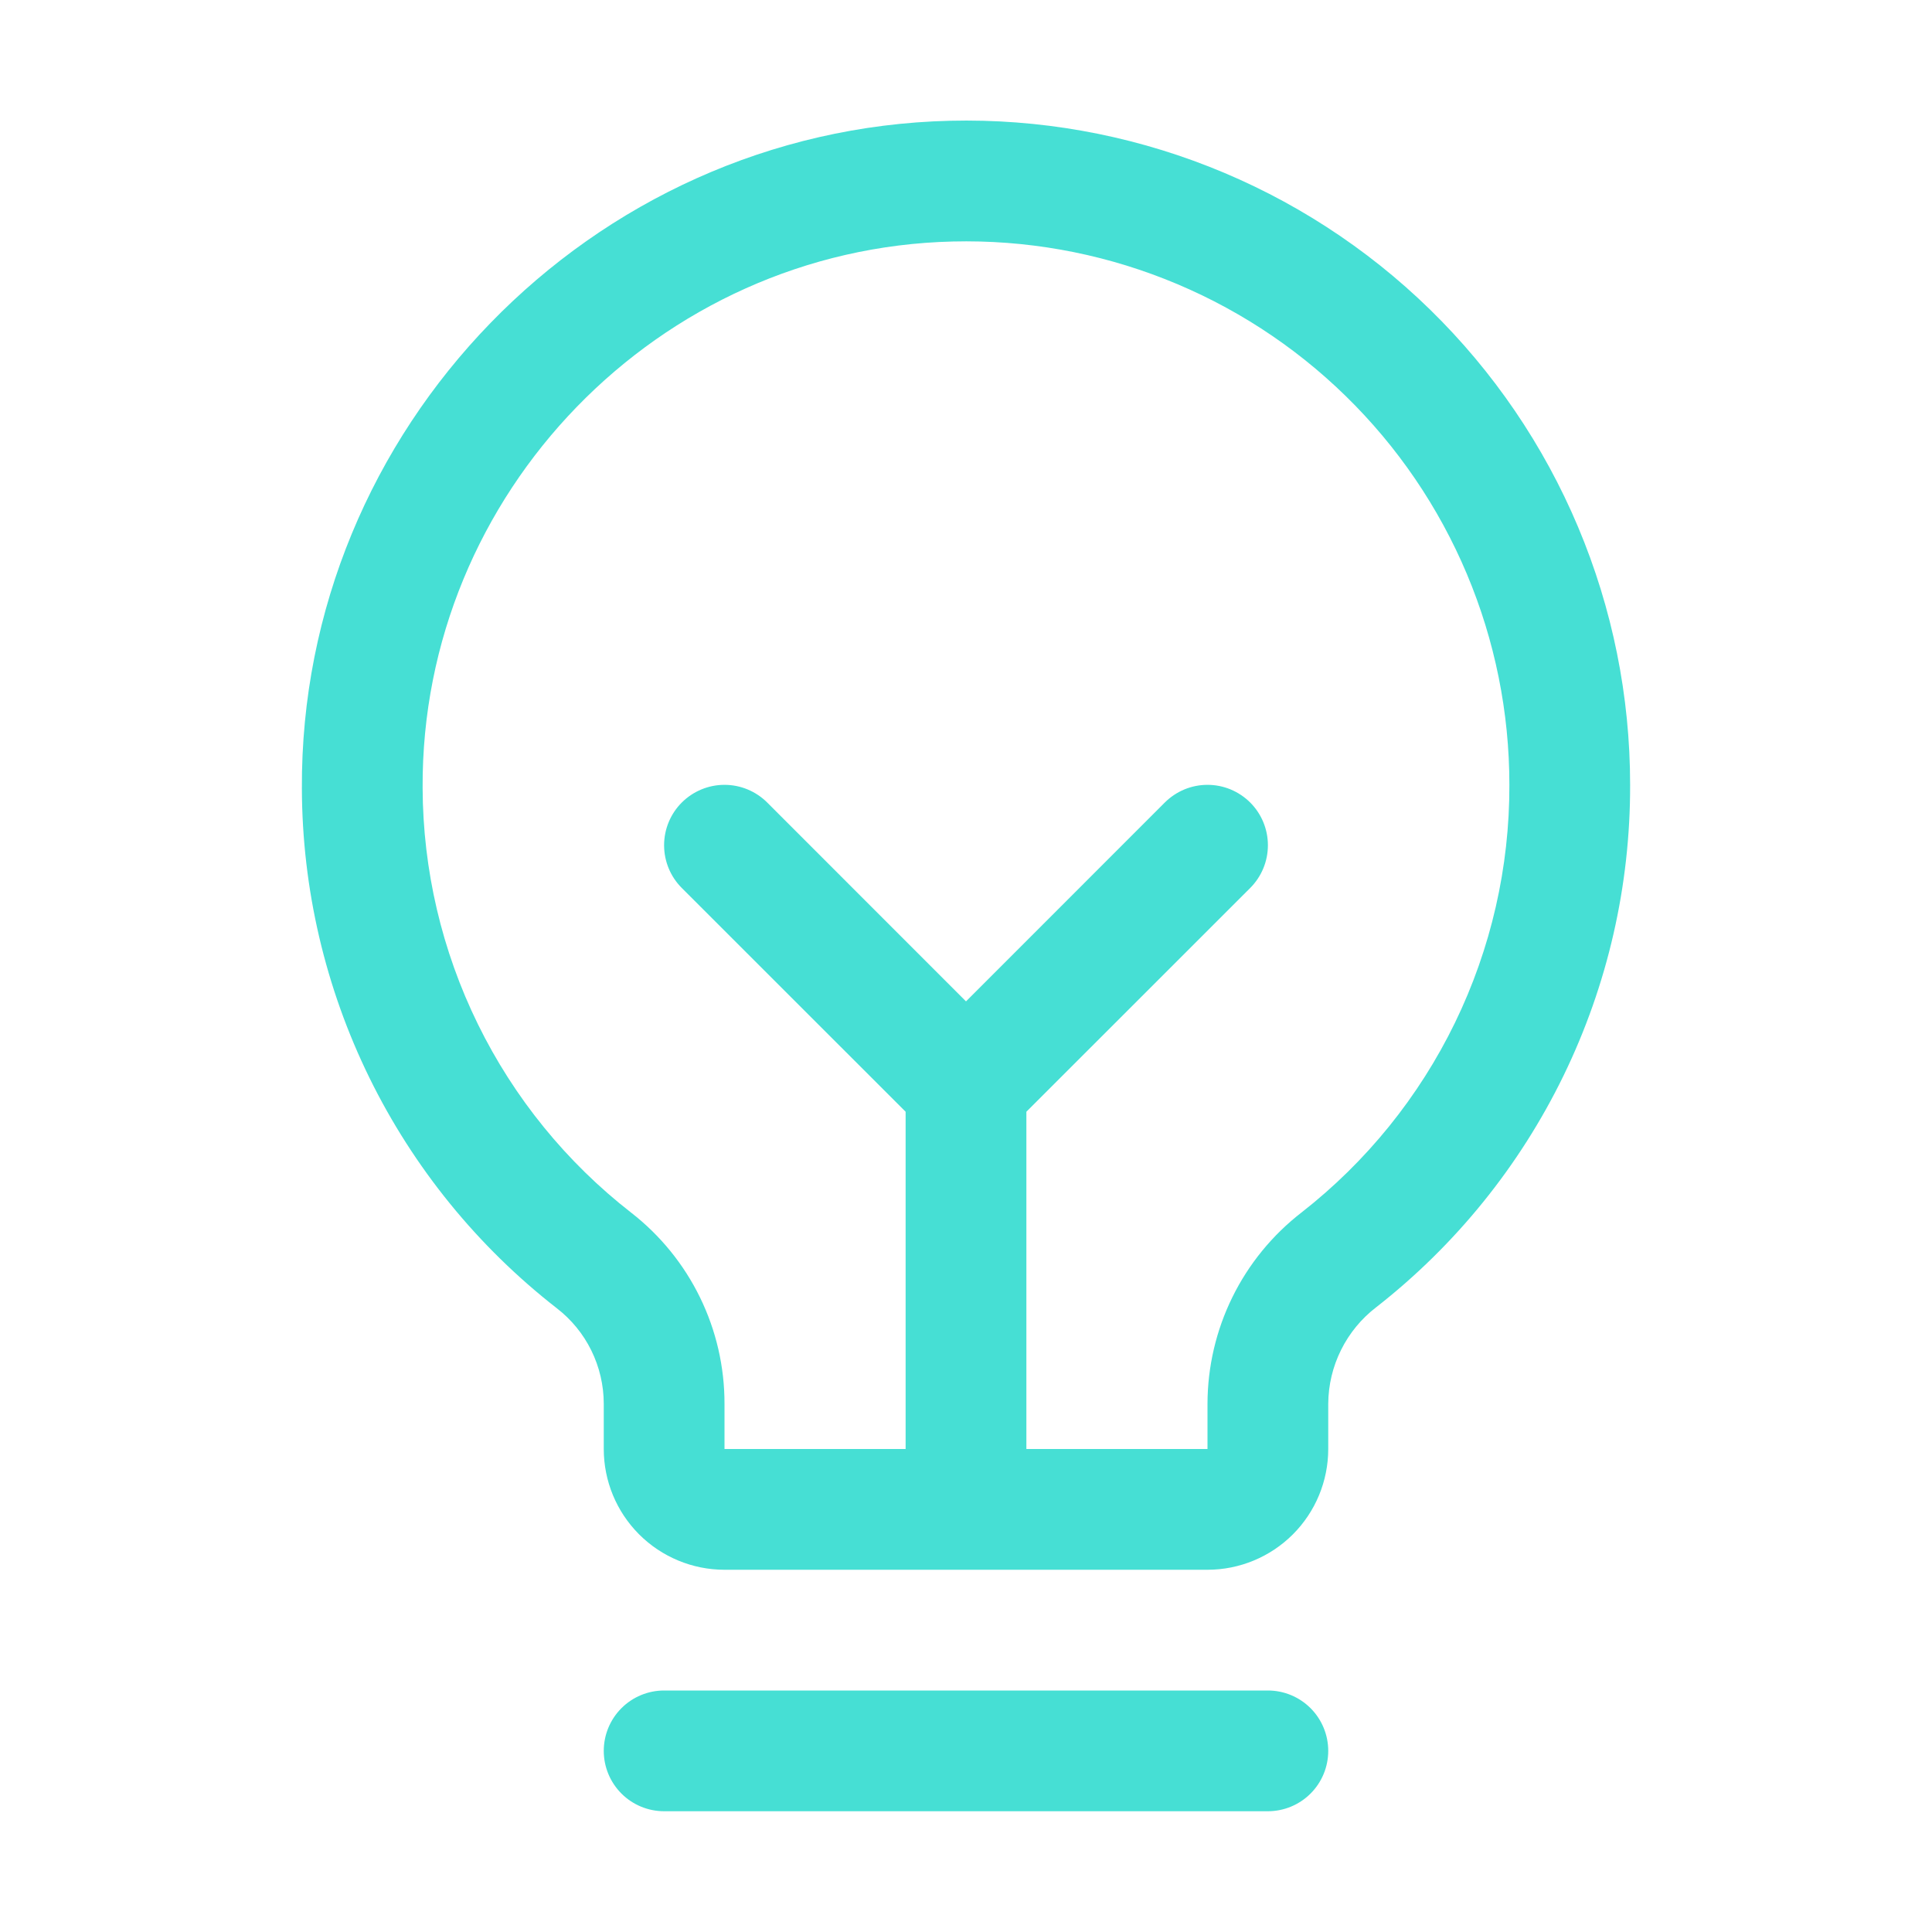 <svg width="79" height="79" viewBox="0 0 79 79" fill="none" xmlns="http://www.w3.org/2000/svg">
<path d="M54.312 71.594C54.312 72.249 54.052 72.876 53.589 73.339C53.126 73.802 52.498 74.062 51.844 74.062H27.156C26.502 74.062 25.873 73.802 25.411 73.339C24.948 72.876 24.688 72.249 24.688 71.594C24.688 70.939 24.948 70.311 25.411 69.848C25.873 69.385 26.502 69.125 27.156 69.125H51.844C52.498 69.125 53.126 69.385 53.589 69.848C54.052 70.311 54.312 70.939 54.312 71.594ZM66.656 32.094C66.667 36.209 65.737 40.273 63.938 43.974C62.139 47.676 59.518 50.917 56.275 53.452C55.669 53.916 55.177 54.514 54.837 55.198C54.496 55.882 54.317 56.635 54.312 57.398V59.25C54.312 60.559 53.792 61.815 52.866 62.741C51.94 63.667 50.684 64.188 49.375 64.188H29.625C28.316 64.188 27.06 63.667 26.134 62.741C25.208 61.815 24.688 60.559 24.688 59.25V57.398C24.687 56.644 24.513 55.899 24.18 55.222C23.847 54.544 23.363 53.953 22.765 53.492C19.531 50.973 16.912 47.751 15.106 44.071C13.301 40.39 12.356 36.347 12.344 32.248C12.264 17.537 24.151 5.292 38.846 4.938C42.467 4.85 46.068 5.488 49.439 6.814C52.81 8.139 55.881 10.126 58.472 12.656C61.064 15.187 63.123 18.21 64.528 21.548C65.934 24.886 66.657 28.472 66.656 32.094ZM61.719 32.094C61.72 29.13 61.128 26.196 59.978 23.465C58.828 20.734 57.143 18.26 55.022 16.19C52.902 14.119 50.389 12.494 47.631 11.41C44.873 10.325 41.926 9.803 38.963 9.875C26.928 10.159 17.216 20.179 17.281 32.214C17.292 35.567 18.066 38.874 19.544 41.884C21.021 44.894 23.165 47.529 25.811 49.588C27 50.513 27.962 51.697 28.623 53.051C29.285 54.405 29.627 55.892 29.625 57.398V59.25H37.031V45.459L27.878 36.309C27.415 35.846 27.155 35.218 27.155 34.562C27.155 33.907 27.415 33.279 27.878 32.816C28.342 32.353 28.97 32.092 29.625 32.092C30.28 32.092 30.908 32.353 31.372 32.816L39.5 40.947L47.628 32.816C47.858 32.587 48.13 32.405 48.43 32.28C48.729 32.156 49.051 32.092 49.375 32.092C49.699 32.092 50.021 32.156 50.32 32.28C50.62 32.405 50.892 32.587 51.122 32.816C51.351 33.045 51.533 33.318 51.657 33.617C51.781 33.917 51.845 34.238 51.845 34.562C51.845 34.887 51.781 35.208 51.657 35.508C51.533 35.807 51.351 36.08 51.122 36.309L41.969 45.459V59.25H49.375V57.398C49.378 55.888 49.726 54.397 50.393 53.041C51.06 51.685 52.028 50.5 53.223 49.576C55.877 47.501 58.023 44.848 59.495 41.818C60.967 38.788 61.728 35.462 61.719 32.094Z" fill="#46DFD4"/>
</svg>
